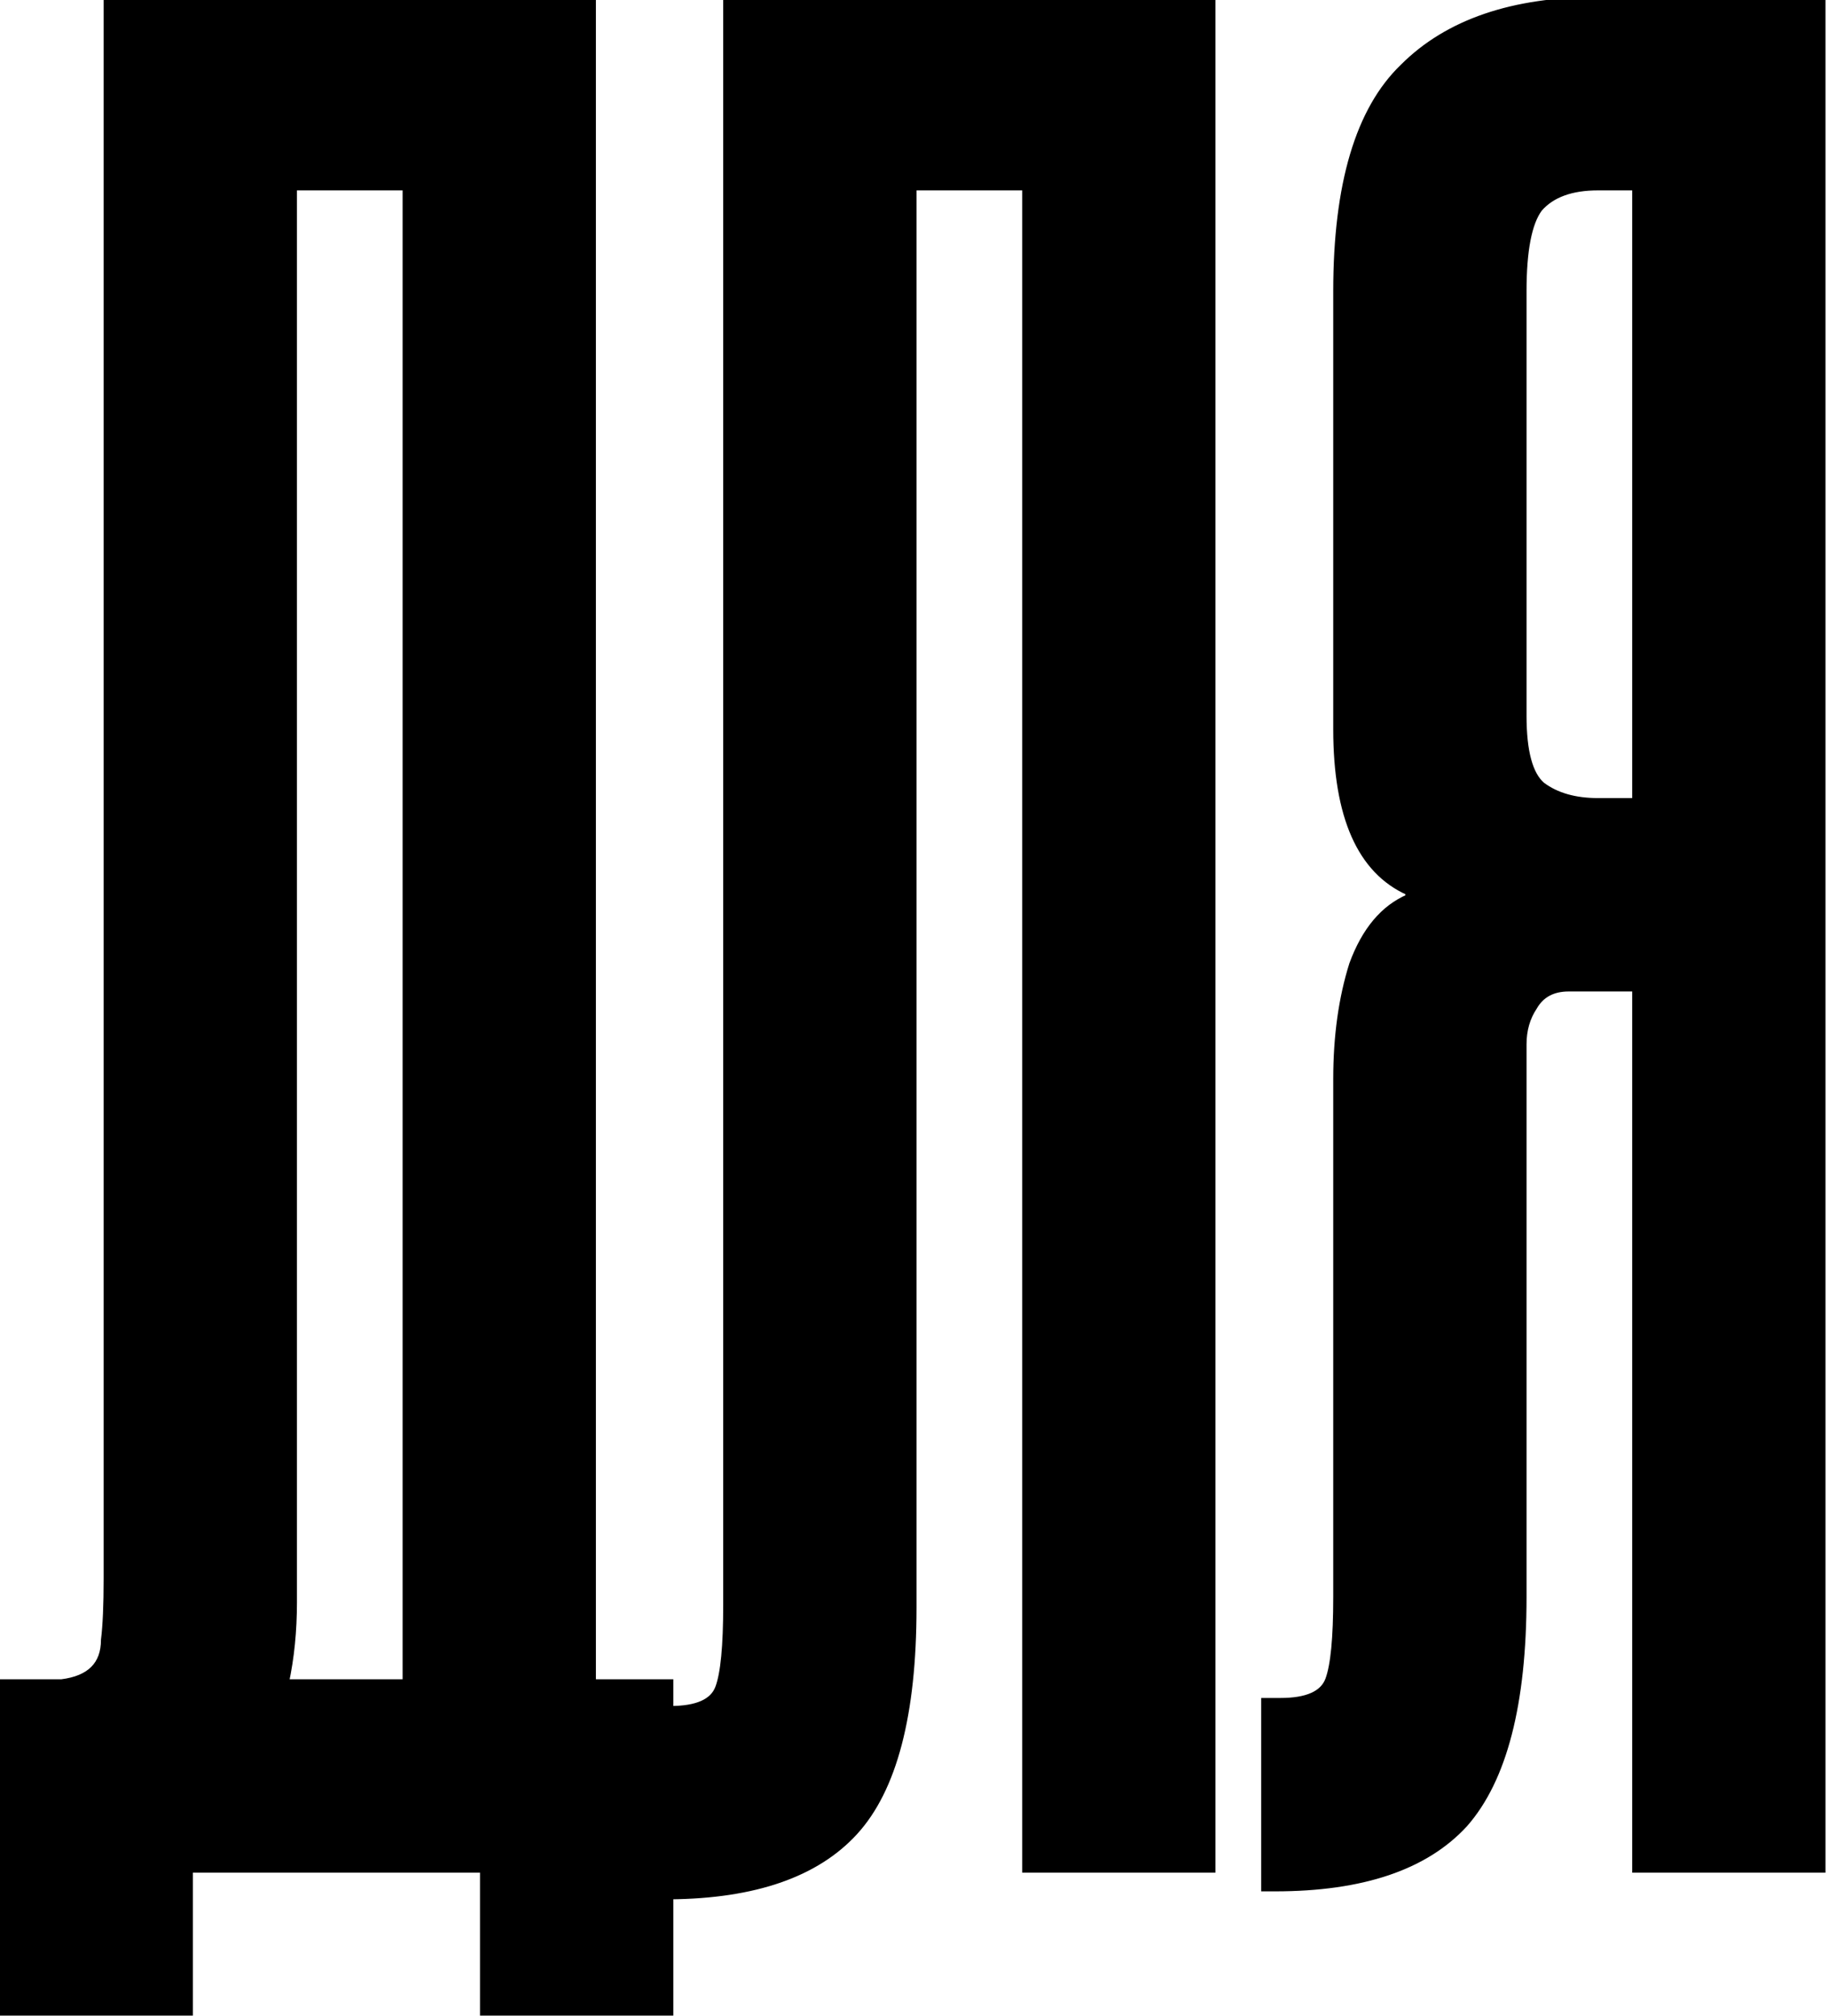 <?xml version="1.0" encoding="UTF-8"?> <svg xmlns="http://www.w3.org/2000/svg" width="283" height="312" viewBox="0 0 283 312" fill="none"><path d="M91.753 260.372H103.738V264.504H103.786C107.918 264.504 110.398 263.402 111.224 261.198C112.051 258.994 112.463 254.724 112.463 248.389V0.035H187.672V289.299H158.746V28.962H141.39V248.802C141.39 265.331 138.36 276.901 132.299 283.513C126.356 289.997 116.835 293.299 103.738 293.424V311.422H74.811V289.299H29.356V311.422H0.429V260.372H9.52C11.724 260.097 13.377 259.408 14.479 258.306C15.581 257.204 16.132 255.689 16.132 253.761C16.408 251.557 16.545 248.388 16.545 244.256V0.035H91.753V260.372ZM282.112 289.299H253.186V152.932H242.855C240.376 152.932 238.585 153.896 237.483 155.824C236.381 157.477 235.83 159.406 235.83 161.609V247.148C235.83 263.678 232.8 275.386 226.739 282.273C220.678 288.885 210.898 292.191 197.399 292.191H195.747V263.265H198.226C202.358 263.265 204.837 262.163 205.664 259.959C206.49 257.755 206.904 253.485 206.904 247.148V166.981C206.904 160.37 207.73 154.446 209.383 149.212C211.312 143.978 214.204 140.535 218.061 138.882V138.055C210.623 134.749 206.904 126.347 206.904 112.848V45.077C206.904 28.548 210.348 16.978 217.235 10.366C224.122 3.479 234.177 0.035 247.401 0.035H282.112V289.299ZM45.471 247.975C45.471 252.382 45.058 256.515 44.232 260.372H62.828V28.962H45.471V247.975ZM247.401 28.962C243.269 28.962 240.238 30.064 238.309 32.268C236.656 34.471 235.83 38.741 235.83 45.077V110.781C235.83 116.291 236.794 119.872 238.722 121.525C240.926 123.178 243.82 124.005 247.401 124.005H253.186V28.962H247.401Z" fill="black"></path><path d="M91.753 260.372H103.738V264.504H103.786C107.918 264.504 110.398 263.402 111.224 261.198C112.051 258.994 112.463 254.724 112.463 248.389V0.035H187.672V289.299H158.746V28.962H141.39V248.802C141.39 265.331 138.36 276.901 132.299 283.513C126.356 289.997 116.835 293.299 103.738 293.424V311.422H74.811V289.299H29.356V311.422H0.429V260.372H9.52C11.724 260.097 13.377 259.408 14.479 258.306C15.581 257.204 16.132 255.689 16.132 253.761C16.408 251.557 16.545 248.388 16.545 244.256V0.035H91.753V260.372ZM282.112 289.299H253.186V152.932H242.855C240.376 152.932 238.585 153.896 237.483 155.824C236.381 157.477 235.83 159.406 235.83 161.609V247.148C235.83 263.678 232.8 275.386 226.739 282.273C220.678 288.885 210.898 292.191 197.399 292.191H195.747V263.265H198.226C202.358 263.265 204.837 262.163 205.664 259.959C206.49 257.755 206.904 253.485 206.904 247.148V166.981C206.904 160.37 207.73 154.446 209.383 149.212C211.312 143.978 214.204 140.535 218.061 138.882V138.055C210.623 134.749 206.904 126.347 206.904 112.848V45.077C206.904 28.548 210.348 16.978 217.235 10.366C224.122 3.479 234.177 0.035 247.401 0.035H282.112V289.299ZM45.471 247.975C45.471 252.382 45.058 256.515 44.232 260.372H62.828V28.962H45.471V247.975ZM247.401 28.962C243.269 28.962 240.238 30.064 238.309 32.268C236.656 34.471 235.83 38.741 235.83 45.077V110.781C235.83 116.291 236.794 119.872 238.722 121.525C240.926 123.178 243.82 124.005 247.401 124.005H253.186V28.962H247.401Z" stroke="black"></path></svg> 